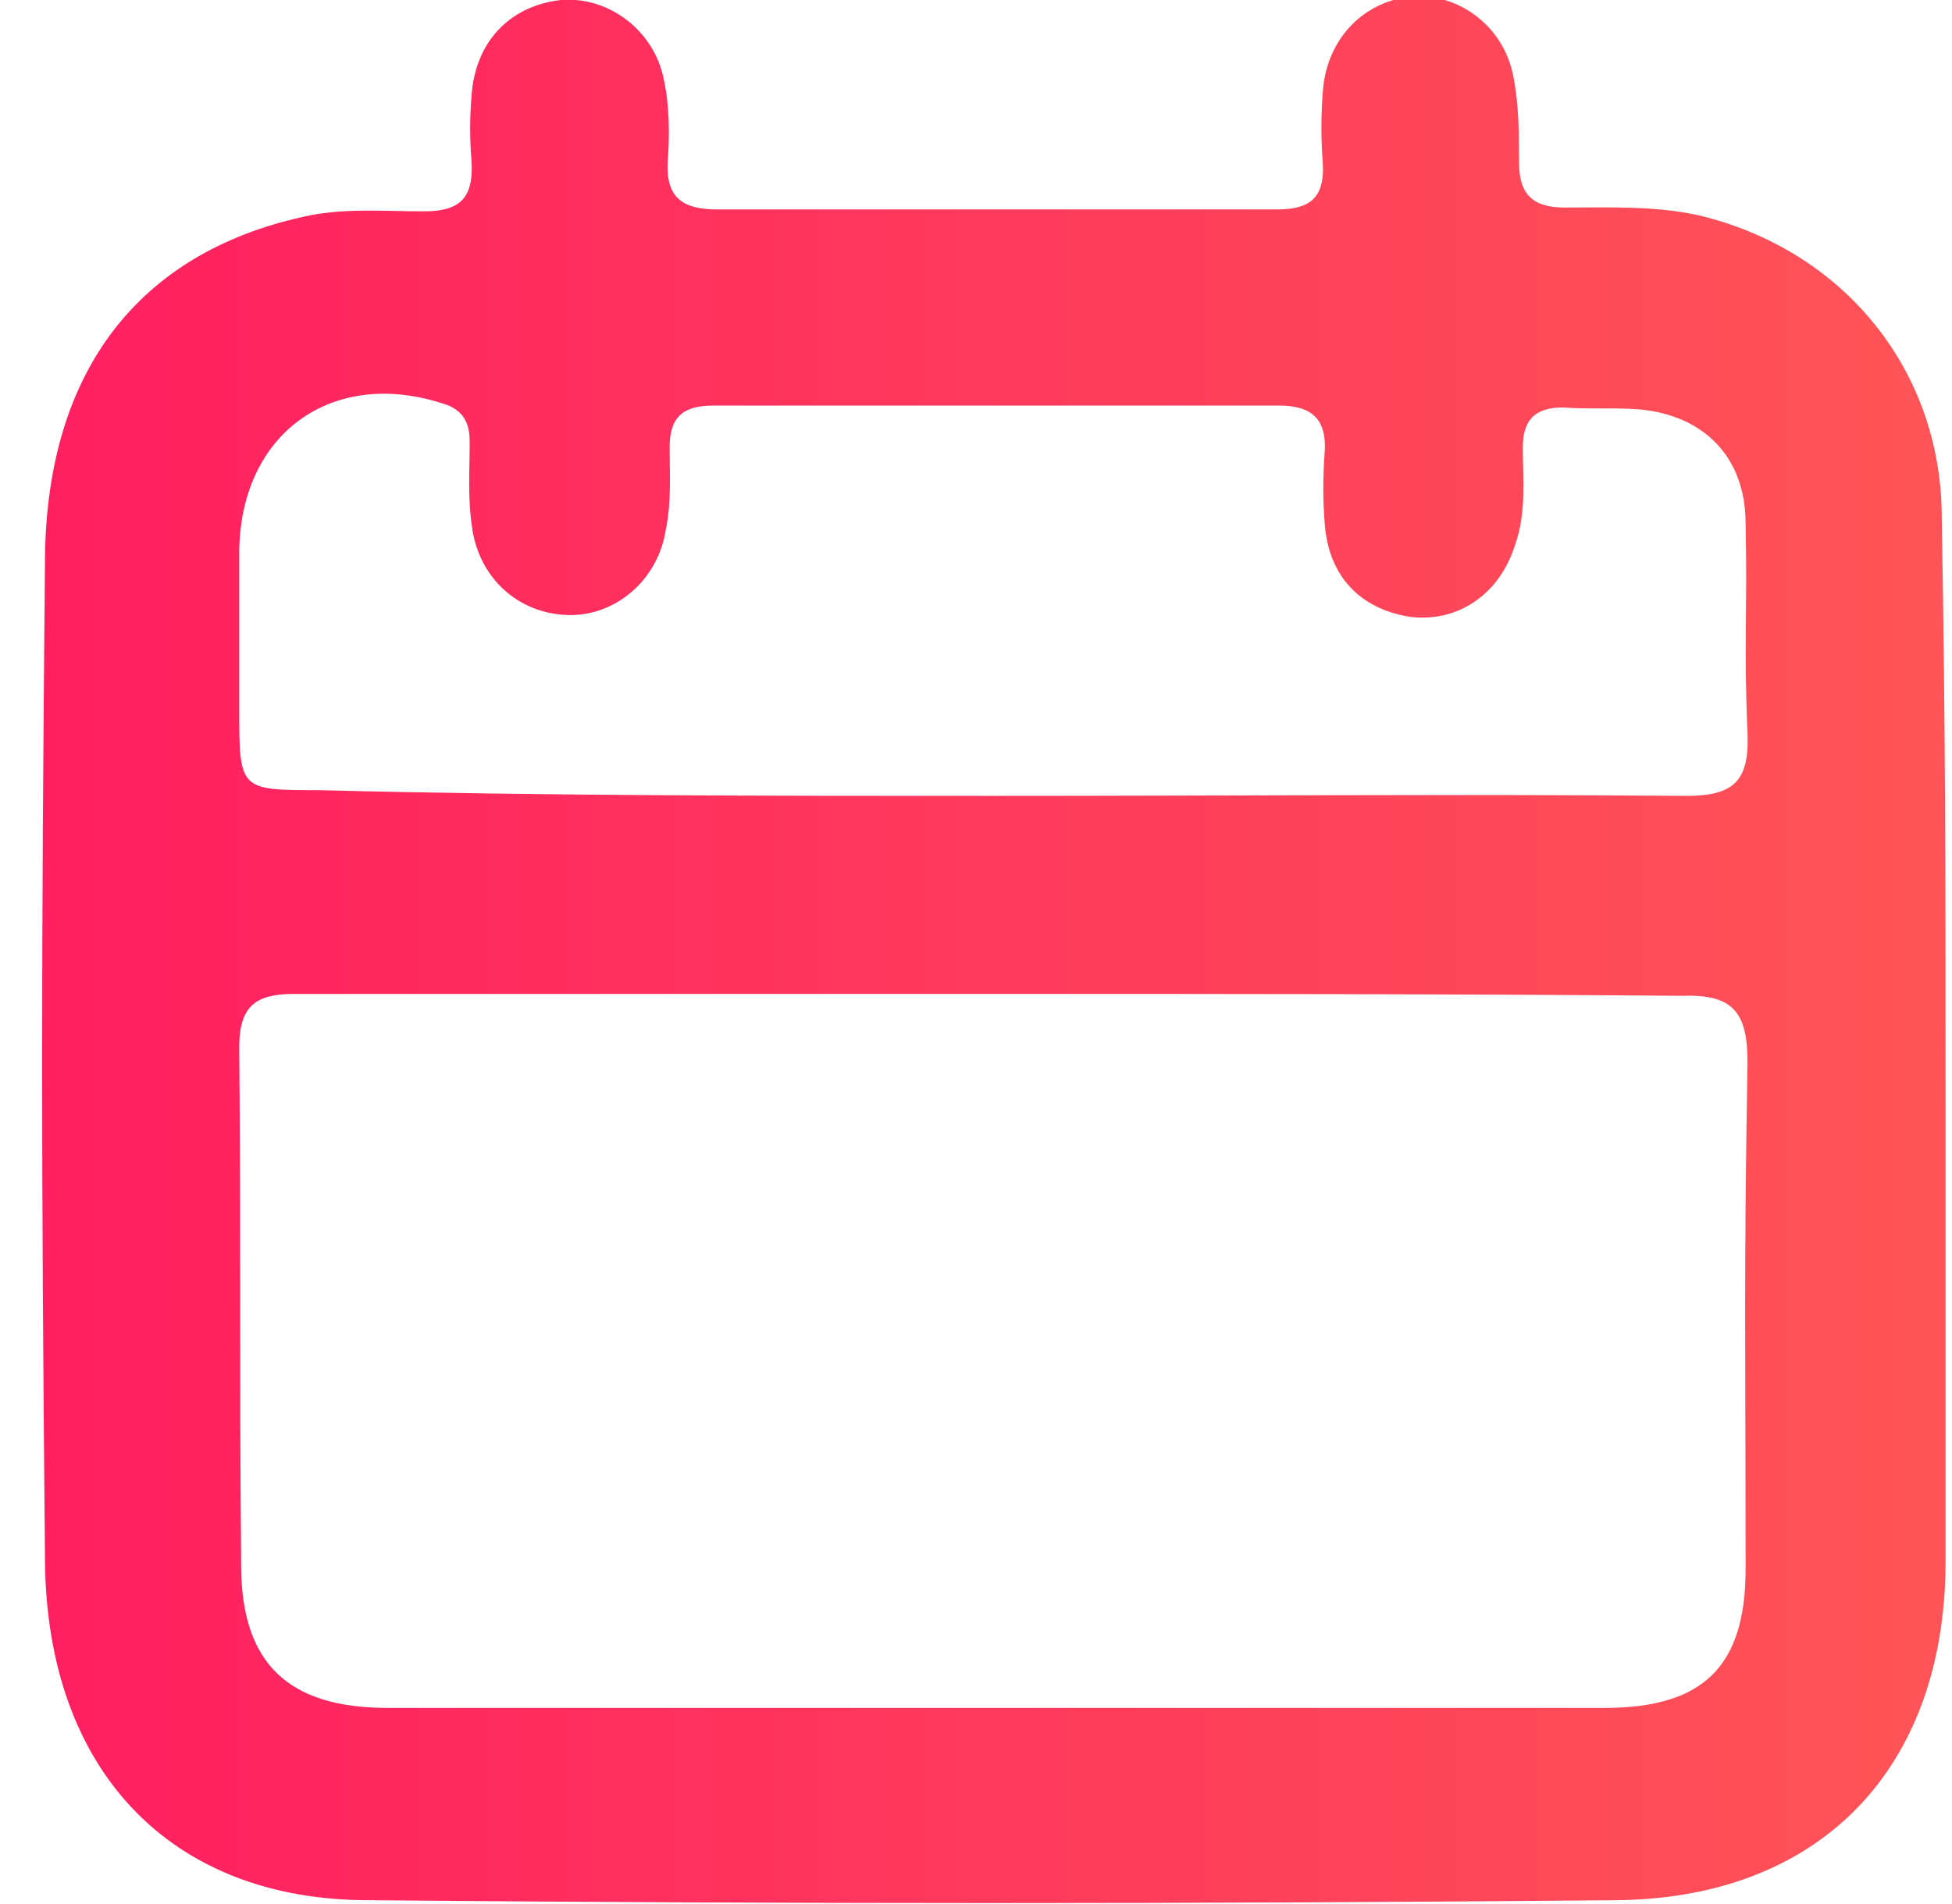 <svg width="41" height="40" viewBox="0 0 41 40" fill="none" xmlns="http://www.w3.org/2000/svg">
<g clip-path="url(#clip0_74_1987)">
<path d="M40.865 23.24C40.865 27.52 40.865 28.56 40.865 32.8C40.865 37.12 38.265 39.88 33.945 39.92C25.225 40 16.465 40 7.745 39.92C3.585 39.92 0.985 37.2 0.945 32.8C0.865 24.36 0.865 20.2 0.945 11.72C0.985 7.76 2.945 5.32 6.345 4.56C7.185 4.36 8.065 4.44 8.905 4.44C9.665 4.44 9.945 4.16 9.905 3.4C9.865 2.92 9.865 2.48 9.905 2C9.985 0.88 10.705 0.12 11.785 -0C12.785 -0.08 13.745 0.64 13.945 1.68C14.065 2.24 14.065 2.84 14.025 3.4C13.985 4.16 14.345 4.4 15.065 4.4C18.985 4.4 22.905 4.4 26.825 4.4C27.505 4.4 27.825 4.16 27.785 3.44C27.745 2.92 27.745 2.44 27.785 1.92C27.865 0.8 28.665 -0 29.705 -0.08C30.665 -0.12 31.585 0.56 31.785 1.6C31.905 2.2 31.905 2.8 31.905 3.4C31.905 4.08 32.185 4.36 32.865 4.36C33.785 4.36 34.745 4.32 35.665 4.52C38.705 5.24 40.785 7.76 40.785 10.88C40.865 15.44 40.865 18.8 40.865 23.24ZM20.865 20.88C15.985 20.88 11.065 20.88 6.185 20.88C5.385 20.88 5.025 21.12 5.025 22C5.065 26.68 5.025 28.16 5.065 32.88C5.065 34.96 6.065 35.88 8.145 35.88C16.665 35.88 25.185 35.88 33.705 35.88C35.785 35.88 36.665 35 36.665 32.96C36.665 28.32 36.625 26.92 36.705 22.32C36.705 21.24 36.385 20.88 35.305 20.92C30.505 20.88 25.665 20.88 20.865 20.88ZM20.865 16.72C25.705 16.72 30.585 16.68 35.425 16.72C36.425 16.72 36.745 16.4 36.705 15.4C36.625 13.56 36.705 12.84 36.665 11C36.665 9.6 35.785 8.72 34.425 8.6C33.905 8.56 33.345 8.6 32.825 8.56C32.225 8.56 31.985 8.84 31.985 9.4C31.985 10.08 32.065 10.76 31.825 11.44C31.505 12.48 30.625 13.08 29.625 12.96C28.585 12.8 27.905 12.12 27.825 11C27.785 10.52 27.785 10 27.825 9.48C27.865 8.8 27.545 8.52 26.865 8.52C22.905 8.52 18.945 8.52 14.985 8.52C14.345 8.52 14.065 8.76 14.065 9.4C14.065 9.96 14.105 10.56 13.985 11.12C13.825 12.2 12.905 12.96 11.905 12.92C10.865 12.88 10.025 12.12 9.905 11C9.825 10.44 9.865 9.84 9.865 9.28C9.865 8.96 9.785 8.68 9.425 8.52C7.065 7.68 5.065 9.04 5.025 11.56C5.025 13.04 5.025 13.44 5.025 14.88C5.025 16.6 5.025 16.6 6.705 16.6C11.425 16.72 16.145 16.72 20.865 16.72Z" fill="url(#paint0_linear_74_1987)"/>
</g>
<defs>
<linearGradient id="paint0_linear_74_1987" x1="0.885" y1="19.949" x2="40.865" y2="19.949" gradientUnits="userSpaceOnUse">
<stop stop-color="#FF1F61"/>
<stop offset="1" stop-color="#FE5457"/>
</linearGradient>
<clipPath id="clip0_74_1987">
<rect width="40" height="40" fill="white" transform="translate(0.865)"/>
</clipPath>
</defs>
</svg>
